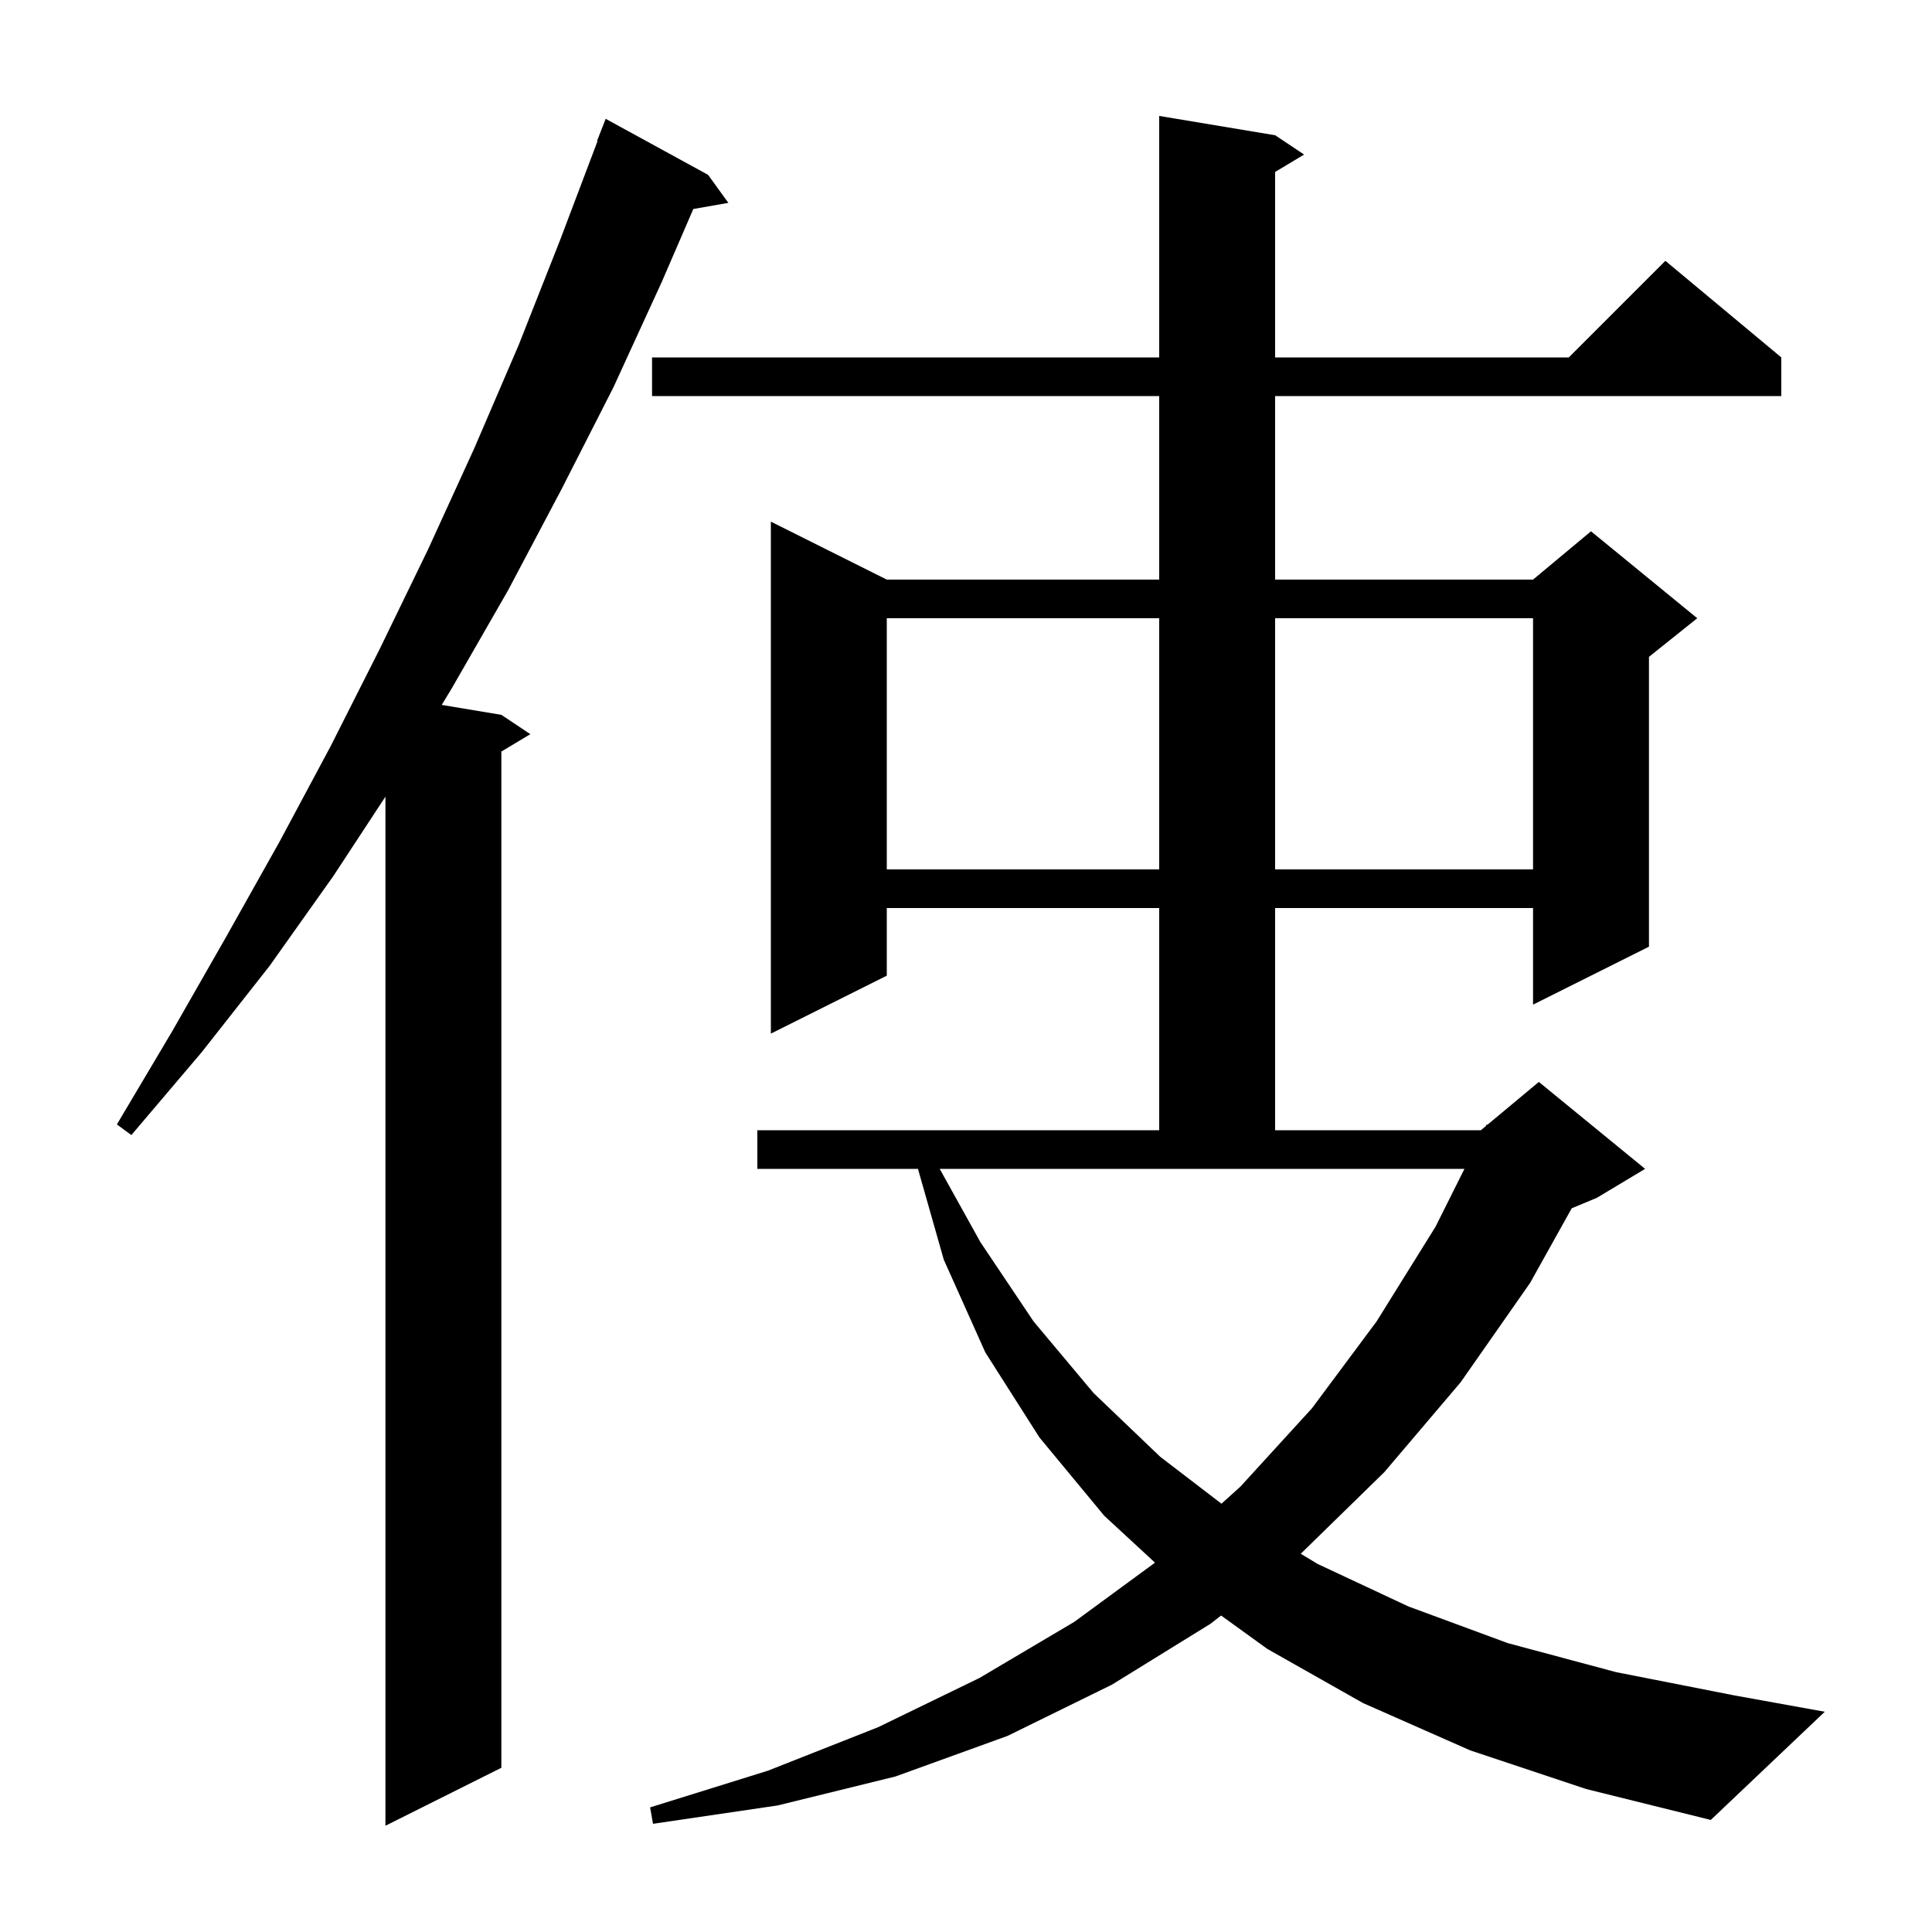 <svg xmlns="http://www.w3.org/2000/svg" xmlns:xlink="http://www.w3.org/1999/xlink" version="1.1" baseProfile="full" viewBox="0 0 200 200" width="200" height="200"><g fill="currentColor"><path d="M 73.3 18.1 L 75.4 21.0 L 71.771 21.637 L 68.5 29.2 L 63.5 40.1 L 58.1 50.7 L 52.6 61.1 L 46.8 71.2 L 45.727 72.971 L 51.9 74.0 L 54.9 76.0 L 51.9 77.8 L 51.9 183.0 L 39.9 189.0 L 39.9 82.471 L 34.5 90.7 L 27.9 100.0 L 20.9 108.9 L 13.6 117.5 L 12.1 116.4 L 17.8 106.8 L 23.4 97.0 L 28.9 87.2 L 34.2 77.3 L 39.3 67.2 L 44.3 56.9 L 49.1 46.4 L 53.7 35.7 L 58.0 24.8 L 61.853 14.616 L 61.8 14.6 L 62.7 12.3 Z M 152.2 181.2 L 141.1 176.3 L 131.2 170.7 L 126.408 167.239 L 125.3 168.1 L 115.1 174.4 L 104.3 179.7 L 92.7 183.9 L 80.5 186.9 L 67.6 188.8 L 67.3 187.1 L 79.5 183.3 L 90.9 178.8 L 101.4 173.7 L 111.2 167.9 L 119.565 161.765 L 114.3 156.9 L 107.6 148.8 L 102.0 140.0 L 97.7 130.4 L 95.027 121.0 L 78.4 121.0 L 78.4 117.0 L 120.0 117.0 L 120.0 94.0 L 91.8 94.0 L 91.8 101.0 L 79.8 107.0 L 79.8 54.0 L 91.8 60.0 L 120.0 60.0 L 120.0 41.0 L 67.5 41.0 L 67.5 37.0 L 120.0 37.0 L 120.0 12.0 L 132.0 14.0 L 135.0 16.0 L 132.0 17.8 L 132.0 37.0 L 162.4 37.0 L 172.4 27.0 L 184.4 37.0 L 184.4 41.0 L 132.0 41.0 L 132.0 60.0 L 158.7 60.0 L 164.7 55.0 L 175.7 64.0 L 170.7 68.0 L 170.7 98.0 L 158.7 104.0 L 158.7 94.0 L 132.0 94.0 L 132.0 117.0 L 153.3 117.0 L 153.814 116.571 L 153.9 116.4 L 153.977 116.436 L 159.3 112.0 L 170.3 121.0 L 165.3 124.0 L 162.703 125.082 L 158.4 132.8 L 151.2 143.1 L 143.3 152.4 L 134.7 160.8 L 134.648 160.841 L 136.4 161.9 L 145.8 166.3 L 156.1 170.1 L 167.3 173.1 L 179.5 175.5 L 188.9 177.2 L 177.1 188.4 L 164.2 185.2 Z M 101.5 128.6 L 107.0 136.8 L 113.2 144.2 L 120.1 150.8 L 126.447 155.663 L 128.4 153.9 L 135.8 145.8 L 142.5 136.8 L 148.6 127.0 L 151.6 121.0 L 97.278 121.0 Z M 91.8 64.0 L 91.8 90.0 L 120.0 90.0 L 120.0 64.0 Z M 132.0 64.0 L 132.0 90.0 L 158.7 90.0 L 158.7 64.0 Z "/></g></svg>